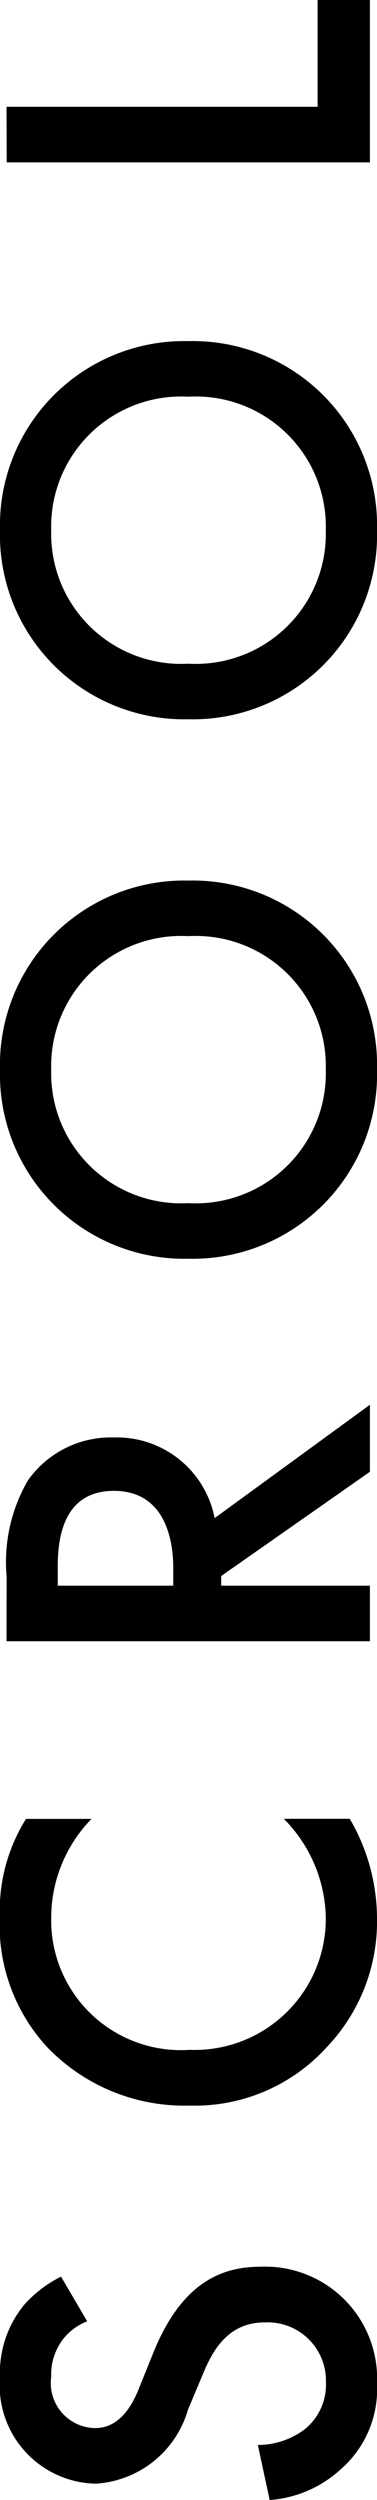 <svg xmlns="http://www.w3.org/2000/svg" width="9.688" height="64.232" viewBox="0 0 9.688 64.232">
  <path id="パス_1600" data-name="パス 1600" d="M6.3-7.938a3.181,3.181,0,0,0-.714-.938,2.754,2.754,0,0,0-1.876-.63A2.521,2.521,0,0,0,.98-7.042a2.634,2.634,0,0,0,1.9,2.366l.9.378c.616.252,1.344.644,1.344,1.6a1.5,1.5,0,0,1-1.54,1.568,1.473,1.473,0,0,1-1.218-.56,2.017,2.017,0,0,1-.392-1.19L.56-2.576a3.023,3.023,0,0,0,.784,1.82,2.732,2.732,0,0,0,2.2.938,2.878,2.878,0,0,0,3.01-3c0-1.064-.476-2.044-2.2-2.744l-.938-.378C2.506-6.3,2.408-6.79,2.408-7.07A1.157,1.157,0,0,1,3.724-8.19a1.489,1.489,0,0,1,1.008.336,1.483,1.483,0,0,1,.42.588Zm11.76-.9a4.438,4.438,0,0,0-2.492-.672,4.624,4.624,0,0,0-3.374,1.218,4.886,4.886,0,0,0-1.5,3.654,4.578,4.578,0,0,0,1.5,3.528A4.678,4.678,0,0,0,15.5.182a5.1,5.1,0,0,0,2.562-.7V-2.212a3.706,3.706,0,0,1-2.52,1.078,3.371,3.371,0,0,1-3.416-3.5,3.335,3.335,0,0,1,3.4-3.556A3.641,3.641,0,0,1,18.06-7.154Zm4.564-.5V0h1.428V-3.822H24.3L26.978,0H28.7L25.788-3.99a2.561,2.561,0,0,0,2.072-2.6,2.605,2.605,0,0,0-1.106-2.2,4.182,4.182,0,0,0-2.464-.546Zm1.428,1.316h.49c.7,0,1.946.126,1.946,1.442,0,1.484-1.6,1.526-1.988,1.526h-.448ZM37.31-9.506a4.737,4.737,0,0,0-4.858,4.844A4.737,4.737,0,0,0,37.31.182a4.737,4.737,0,0,0,4.858-4.844A4.737,4.737,0,0,0,37.31-9.506Zm0,8.372a3.342,3.342,0,0,1-3.43-3.528A3.342,3.342,0,0,1,37.31-8.19a3.342,3.342,0,0,1,3.43,3.528A3.342,3.342,0,0,1,37.31-1.134ZM51.17-9.506a4.737,4.737,0,0,0-4.858,4.844A4.737,4.737,0,0,0,51.17.182a4.737,4.737,0,0,0,4.858-4.844A4.737,4.737,0,0,0,51.17-9.506Zm0,8.372a3.342,3.342,0,0,1-3.43-3.528A3.342,3.342,0,0,1,51.17-8.19,3.342,3.342,0,0,1,54.6-4.662,3.342,3.342,0,0,1,51.17-1.134Zm9.45-8.2V0h4.172V-1.344H62.048V-9.338Z" transform="translate(9.506 64.792) rotate(-90)"/>
</svg>
